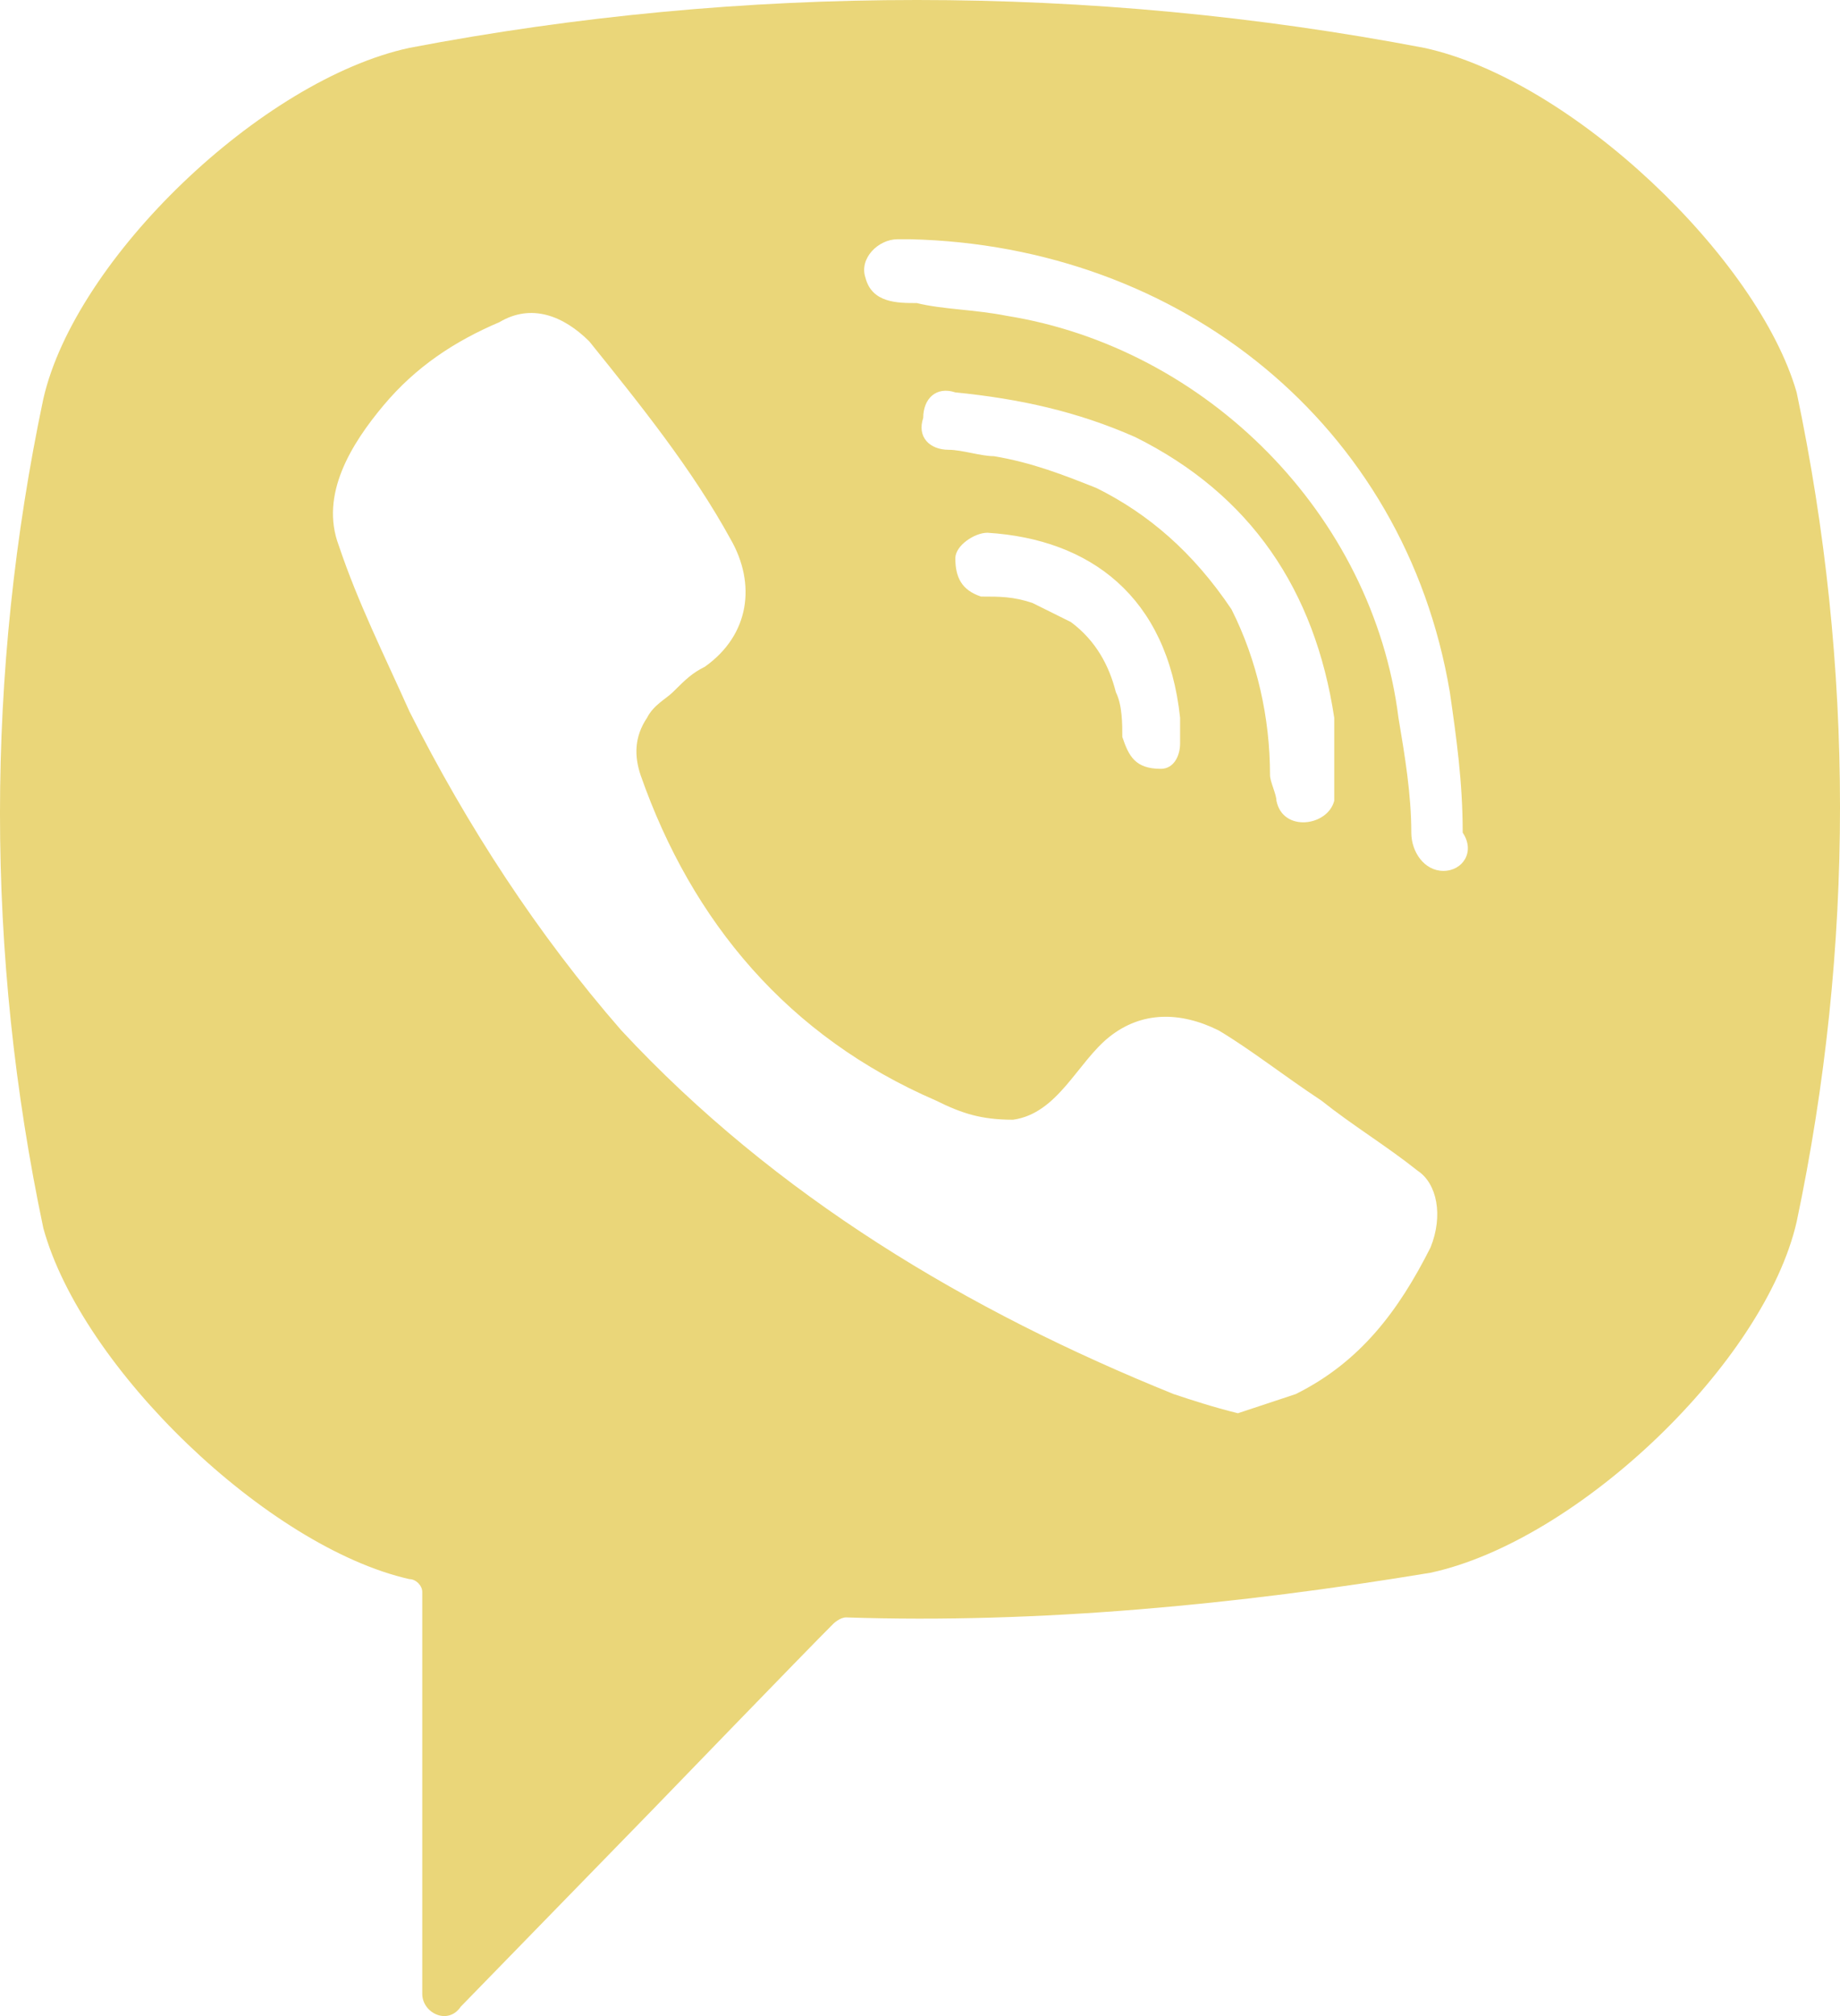 <?xml version="1.0" encoding="UTF-8"?> <svg xmlns="http://www.w3.org/2000/svg" width="84" height="92" viewBox="0 0 84 92" fill="none"> <path d="M65.016 2.184C49.77 -0.728 33.937 -0.728 18.691 2.184C11.948 3.639 3.445 11.792 1.979 18.197C-0.66 30.717 -0.66 43.528 1.979 56.047C3.738 62.453 12.241 70.605 18.691 72.061C18.984 72.061 19.277 72.352 19.277 72.643V90.986C19.277 91.859 20.45 92.441 21.037 91.568L29.832 82.542C29.832 82.542 36.869 75.263 38.042 74.099C38.042 74.099 38.335 73.808 38.628 73.808C47.424 74.099 56.513 73.225 65.309 71.769C72.052 70.314 80.555 62.161 82.021 55.756C84.66 43.236 84.66 30.426 82.021 17.906C80.262 11.792 71.759 3.639 65.016 2.184ZM65.309 56.921C63.843 59.832 62.084 62.161 59.152 63.617C58.272 63.908 57.393 64.199 56.513 64.491C55.34 64.199 54.461 63.908 53.581 63.617C44.199 59.832 35.403 54.591 28.366 47.021C24.555 42.654 21.33 37.704 18.691 32.464C17.518 29.843 16.346 27.514 15.466 24.894C14.586 22.564 16.052 20.235 17.518 18.488C18.984 16.741 20.744 15.577 22.796 14.703C24.262 13.83 25.728 14.412 26.901 15.577C29.246 18.488 31.592 21.4 33.351 24.602C34.524 26.641 34.23 28.97 32.178 30.426C31.592 30.717 31.298 31.008 30.712 31.59C30.419 31.881 29.832 32.172 29.539 32.755C28.953 33.628 28.953 34.502 29.246 35.375C31.592 42.072 35.989 47.312 42.733 50.224C43.906 50.806 44.785 51.097 46.251 51.097C48.304 50.806 49.183 48.477 50.649 47.312C52.115 46.148 53.874 46.148 55.633 47.021C57.099 47.895 58.565 49.059 60.325 50.224C61.791 51.389 63.257 52.262 64.722 53.427C65.602 54.009 65.895 55.465 65.309 56.921ZM52.995 35.084C52.408 35.084 52.702 35.084 52.995 35.084C51.822 35.084 51.529 34.502 51.236 33.628C51.236 33.046 51.236 32.172 50.942 31.59C50.649 30.426 50.063 29.261 48.89 28.387C48.304 28.096 47.717 27.805 47.131 27.514C46.251 27.223 45.665 27.223 44.785 27.223C43.906 26.932 43.613 26.349 43.613 25.476C43.613 24.894 44.492 24.311 45.078 24.311C49.77 24.602 53.288 27.223 53.874 32.755C53.874 33.046 53.874 33.628 53.874 33.919C53.874 34.502 53.581 35.084 52.995 35.084ZM50.063 22.273C48.597 21.691 47.131 21.109 45.372 20.817C44.785 20.817 43.906 20.526 43.319 20.526C42.44 20.526 41.853 19.944 42.147 19.071C42.147 18.197 42.733 17.615 43.613 17.906C46.544 18.197 49.183 18.779 51.822 19.944C57.099 22.564 60.031 26.932 60.911 32.755C60.911 33.046 60.911 33.337 60.911 33.628C60.911 34.211 60.911 34.793 60.911 35.666C60.911 35.958 60.911 36.249 60.911 36.54C60.618 37.704 58.565 37.996 58.272 36.54C58.272 36.249 57.979 35.666 57.979 35.375C57.979 32.755 57.393 30.134 56.22 27.805C54.461 25.185 52.408 23.438 50.063 22.273ZM65.895 39.742C65.016 39.742 64.429 38.869 64.429 37.996C64.429 36.249 64.136 34.502 63.843 32.755C62.67 23.438 55.047 15.868 45.958 14.412C44.492 14.121 43.026 14.121 41.853 13.83C40.974 13.83 39.801 13.83 39.508 12.665C39.215 11.792 40.094 10.918 40.974 10.918C41.267 10.918 41.56 10.918 41.56 10.918C53.581 11.209 42.147 10.918 41.56 10.918C53.874 11.209 64.136 19.362 66.189 31.59C66.482 33.628 66.775 35.666 66.775 37.996C67.361 38.869 66.775 39.742 65.895 39.742Z" fill="#EAD679"></path> </svg> 
